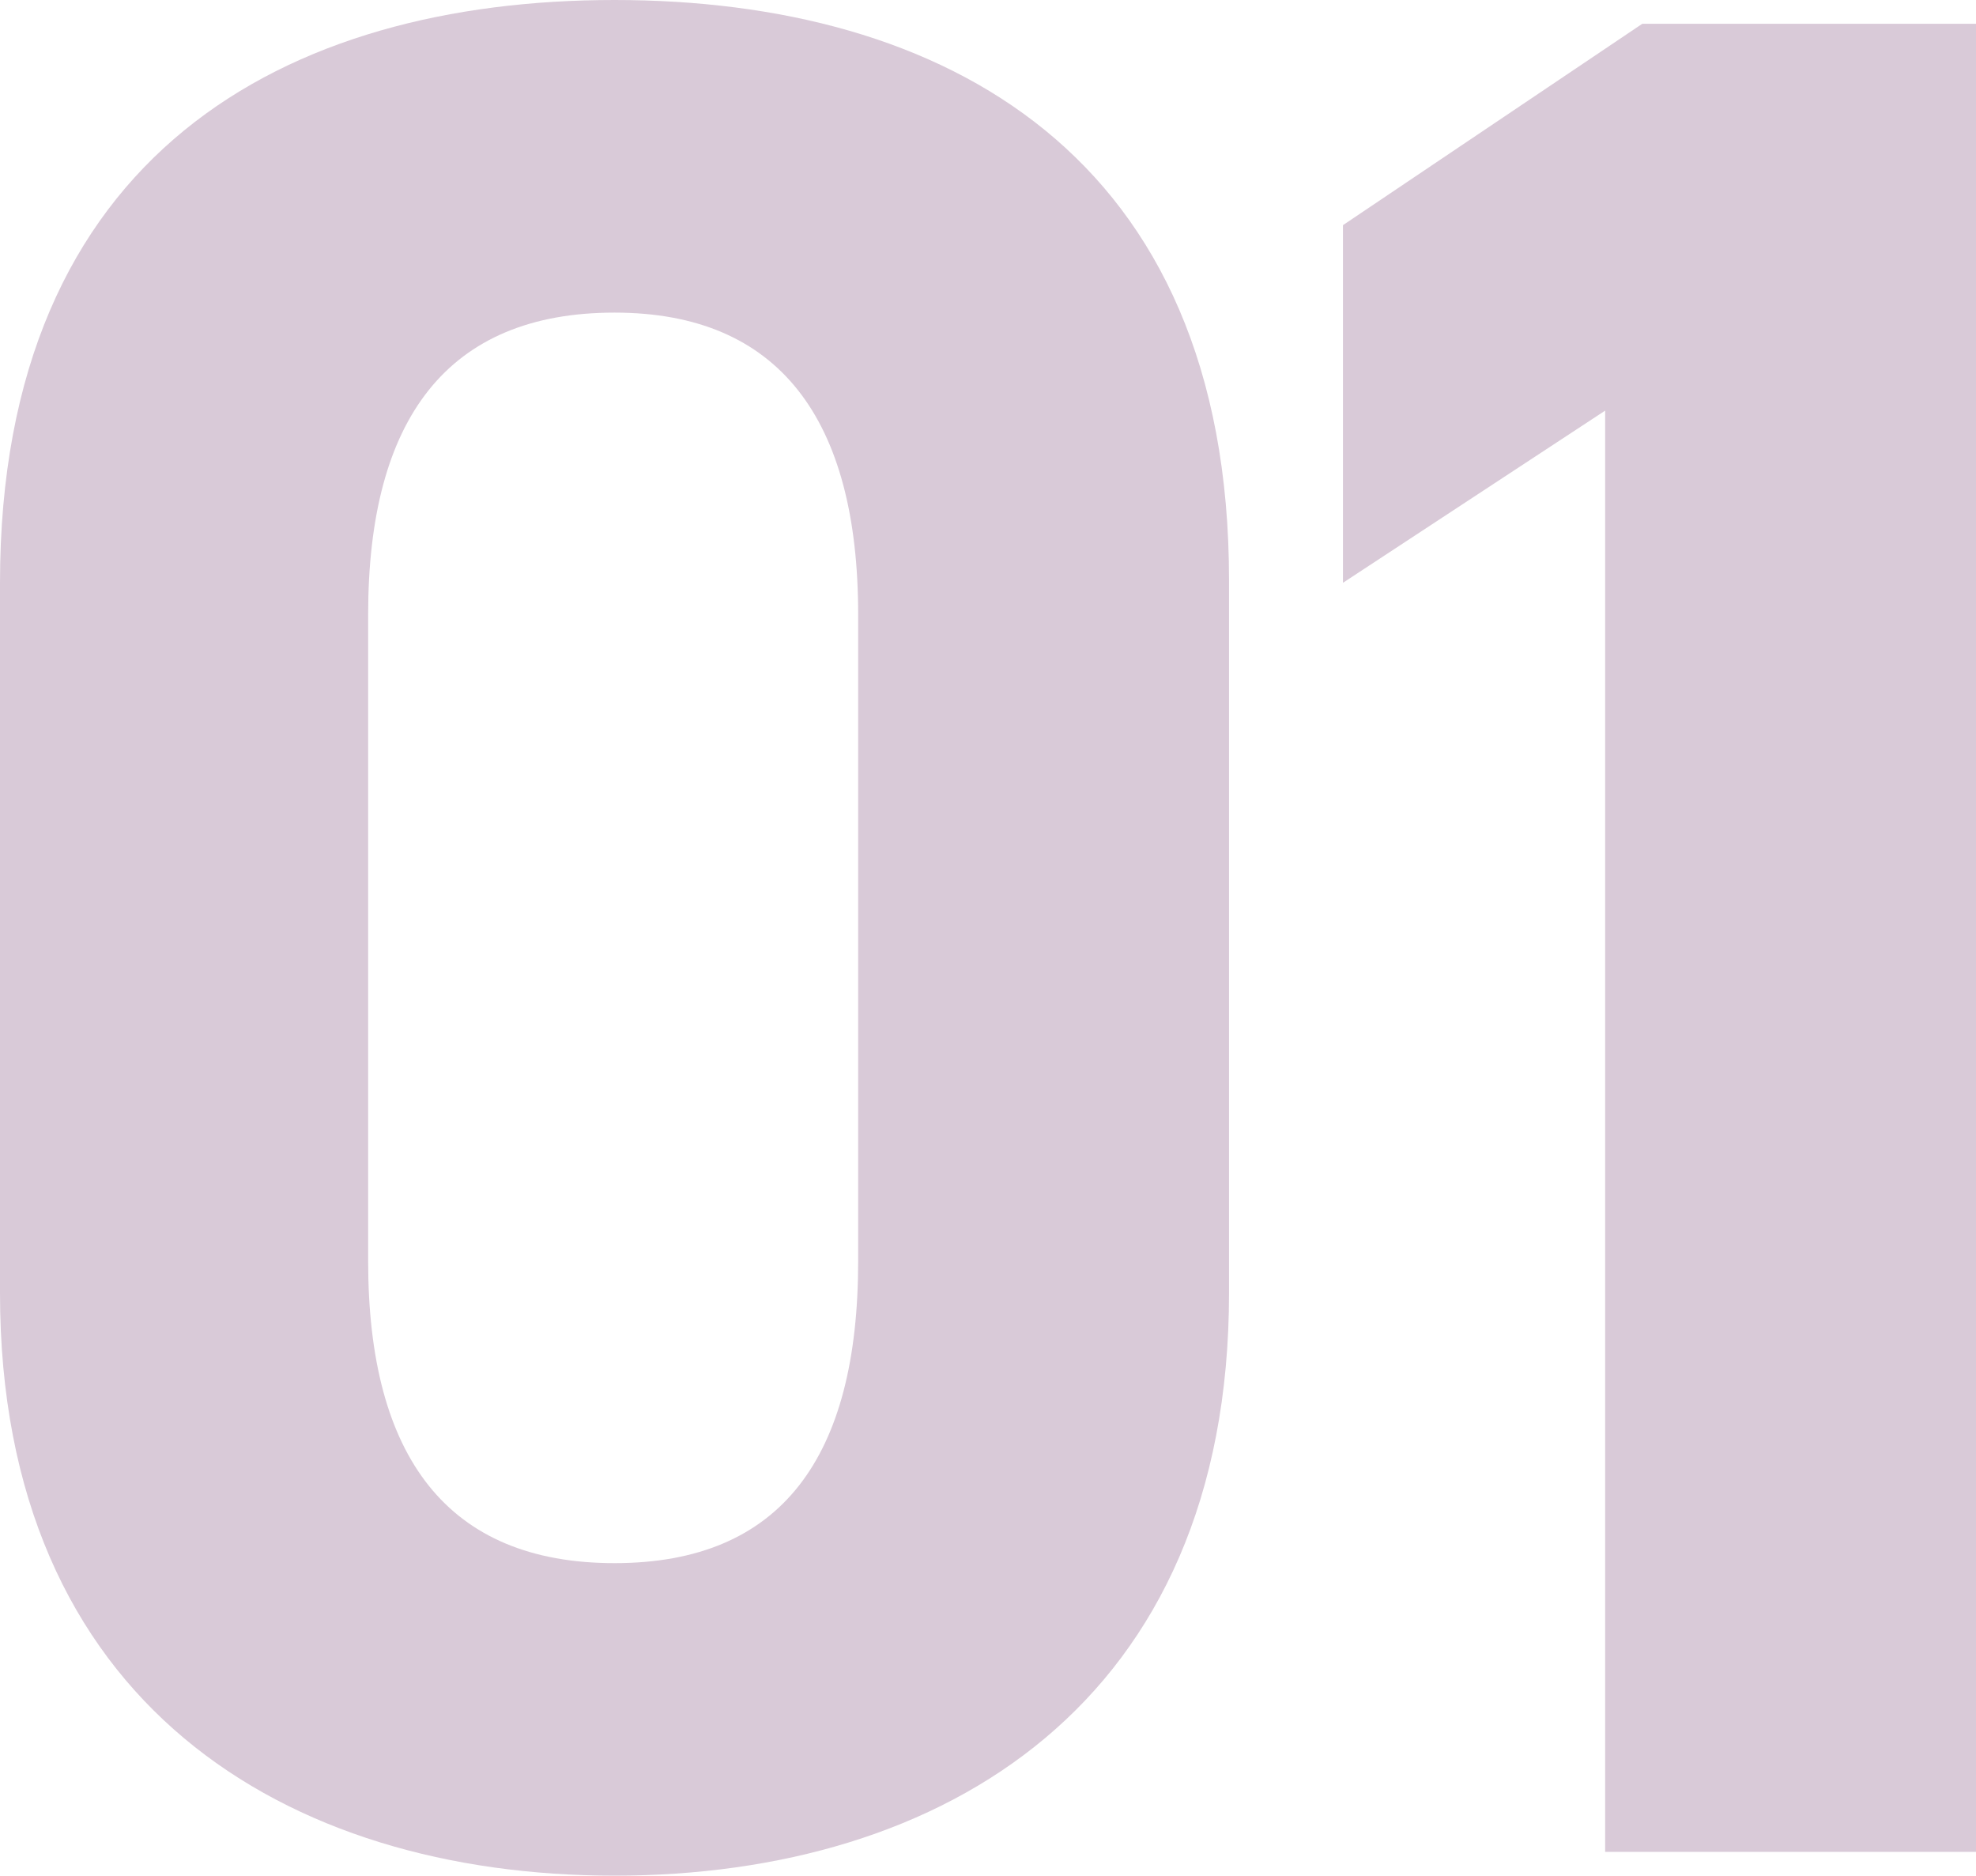 <?xml version="1.0" encoding="UTF-8"?>
<svg id="_レイヤー_2" data-name="レイヤー 2" xmlns="http://www.w3.org/2000/svg" viewBox="0 0 188.72 179.11">
  <defs>
    <style>
      .cls-1 {
        fill: #d9cad8;
      }
    </style>
  </defs>
  <g id="_レイヤー_1-2" data-name="レイヤー 1">
    <g>
      <path class="cls-1" d="M117.38,123.45c0,39.21-27.32,55.65-58.69,55.65S0,162.66,0,123.45V55.66C0,14.67,27.32,0,58.69,0s58.69,14.67,58.69,55.4v68.05ZM58.69,29.85c-15.94,0-23.53,10.12-23.53,28.84v61.73c0,18.72,7.59,28.84,23.53,28.84s23.27-10.12,23.27-28.84v-61.73c0-18.72-7.59-28.84-23.27-28.84Z"/>
      <path class="cls-1" d="M188.72,176.83h-35.42V39.21l-25.04,16.44V21.5l28.59-19.23h31.88v174.55Z"/>
    </g>
  </g>
</svg>